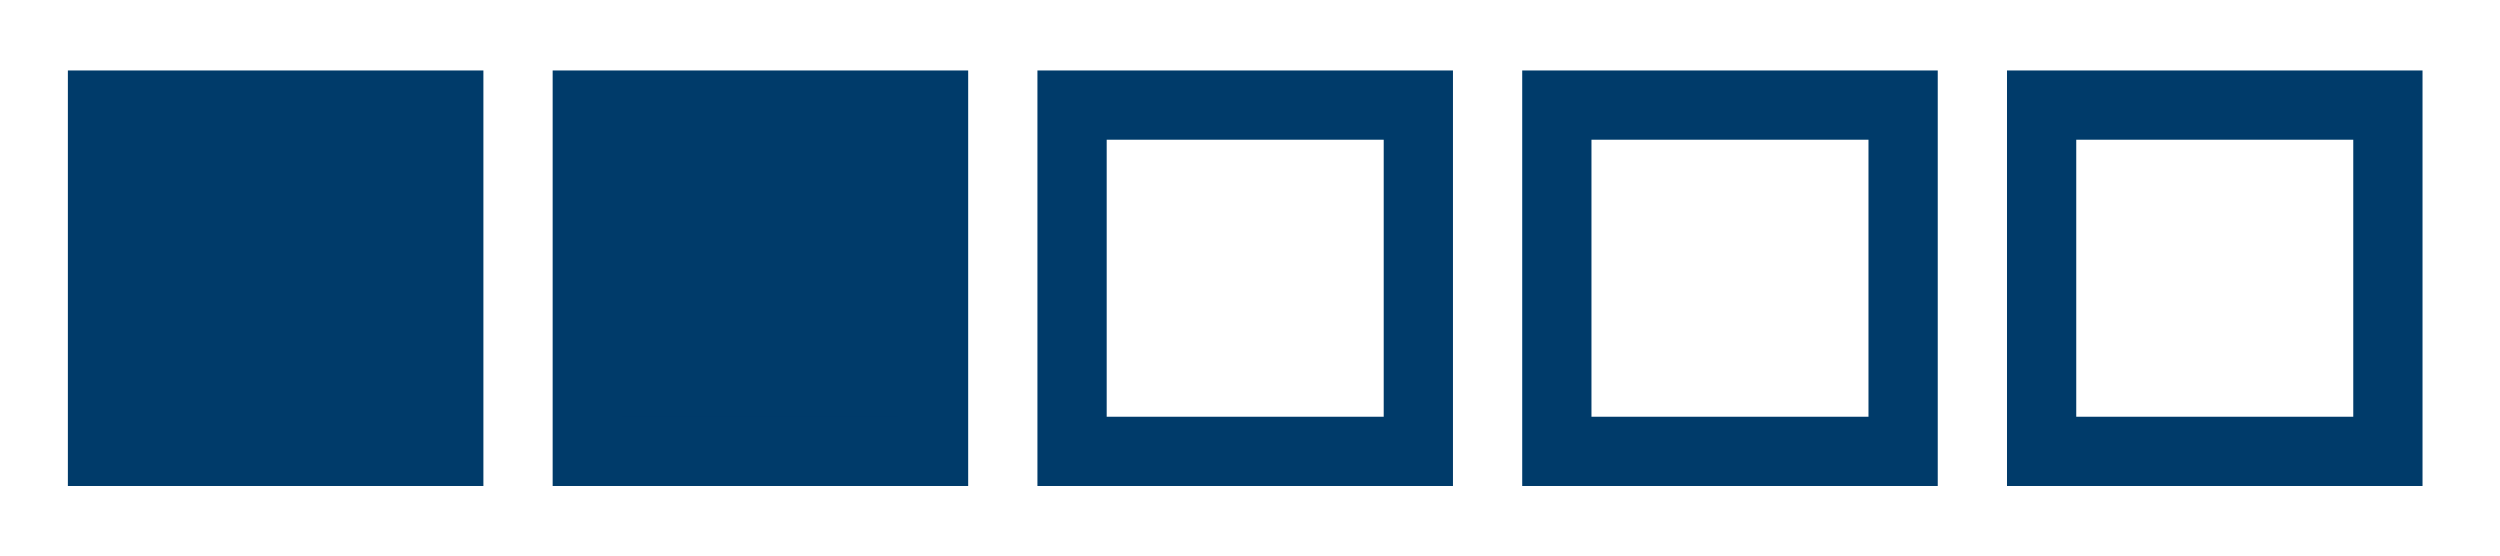 <svg id="Ebene_1" data-name="Ebene 1" xmlns="http://www.w3.org/2000/svg" viewBox="0 0 288.79 64.28"><defs><style>.cls-1,.cls-2{fill:#003b6a;}.cls-2{stroke:#003b6a;stroke-miterlimit:10;}</style></defs><path class="cls-1" d="M119.84,8.14v48h48v-48Zm40,40h-32v-32h32Z"/><rect class="cls-1" x="7.84" y="8.14" width="48" height="48"/><rect class="cls-2" x="15.84" y="16.14" width="32" height="32"/><rect class="cls-2" x="71.84" y="16.14" width="32" height="32"/><path class="cls-1" d="M63.84,8.14v48h48v-48Zm40,40h-32v-32h32Z"/><path class="cls-1" d="M175.84,8.14v48h48v-48Zm40,40h-32v-32h32Z"/><path class="cls-1" d="M231.84,8.14v48h48v-48Zm40,40h-32v-32h32Z"/></svg>